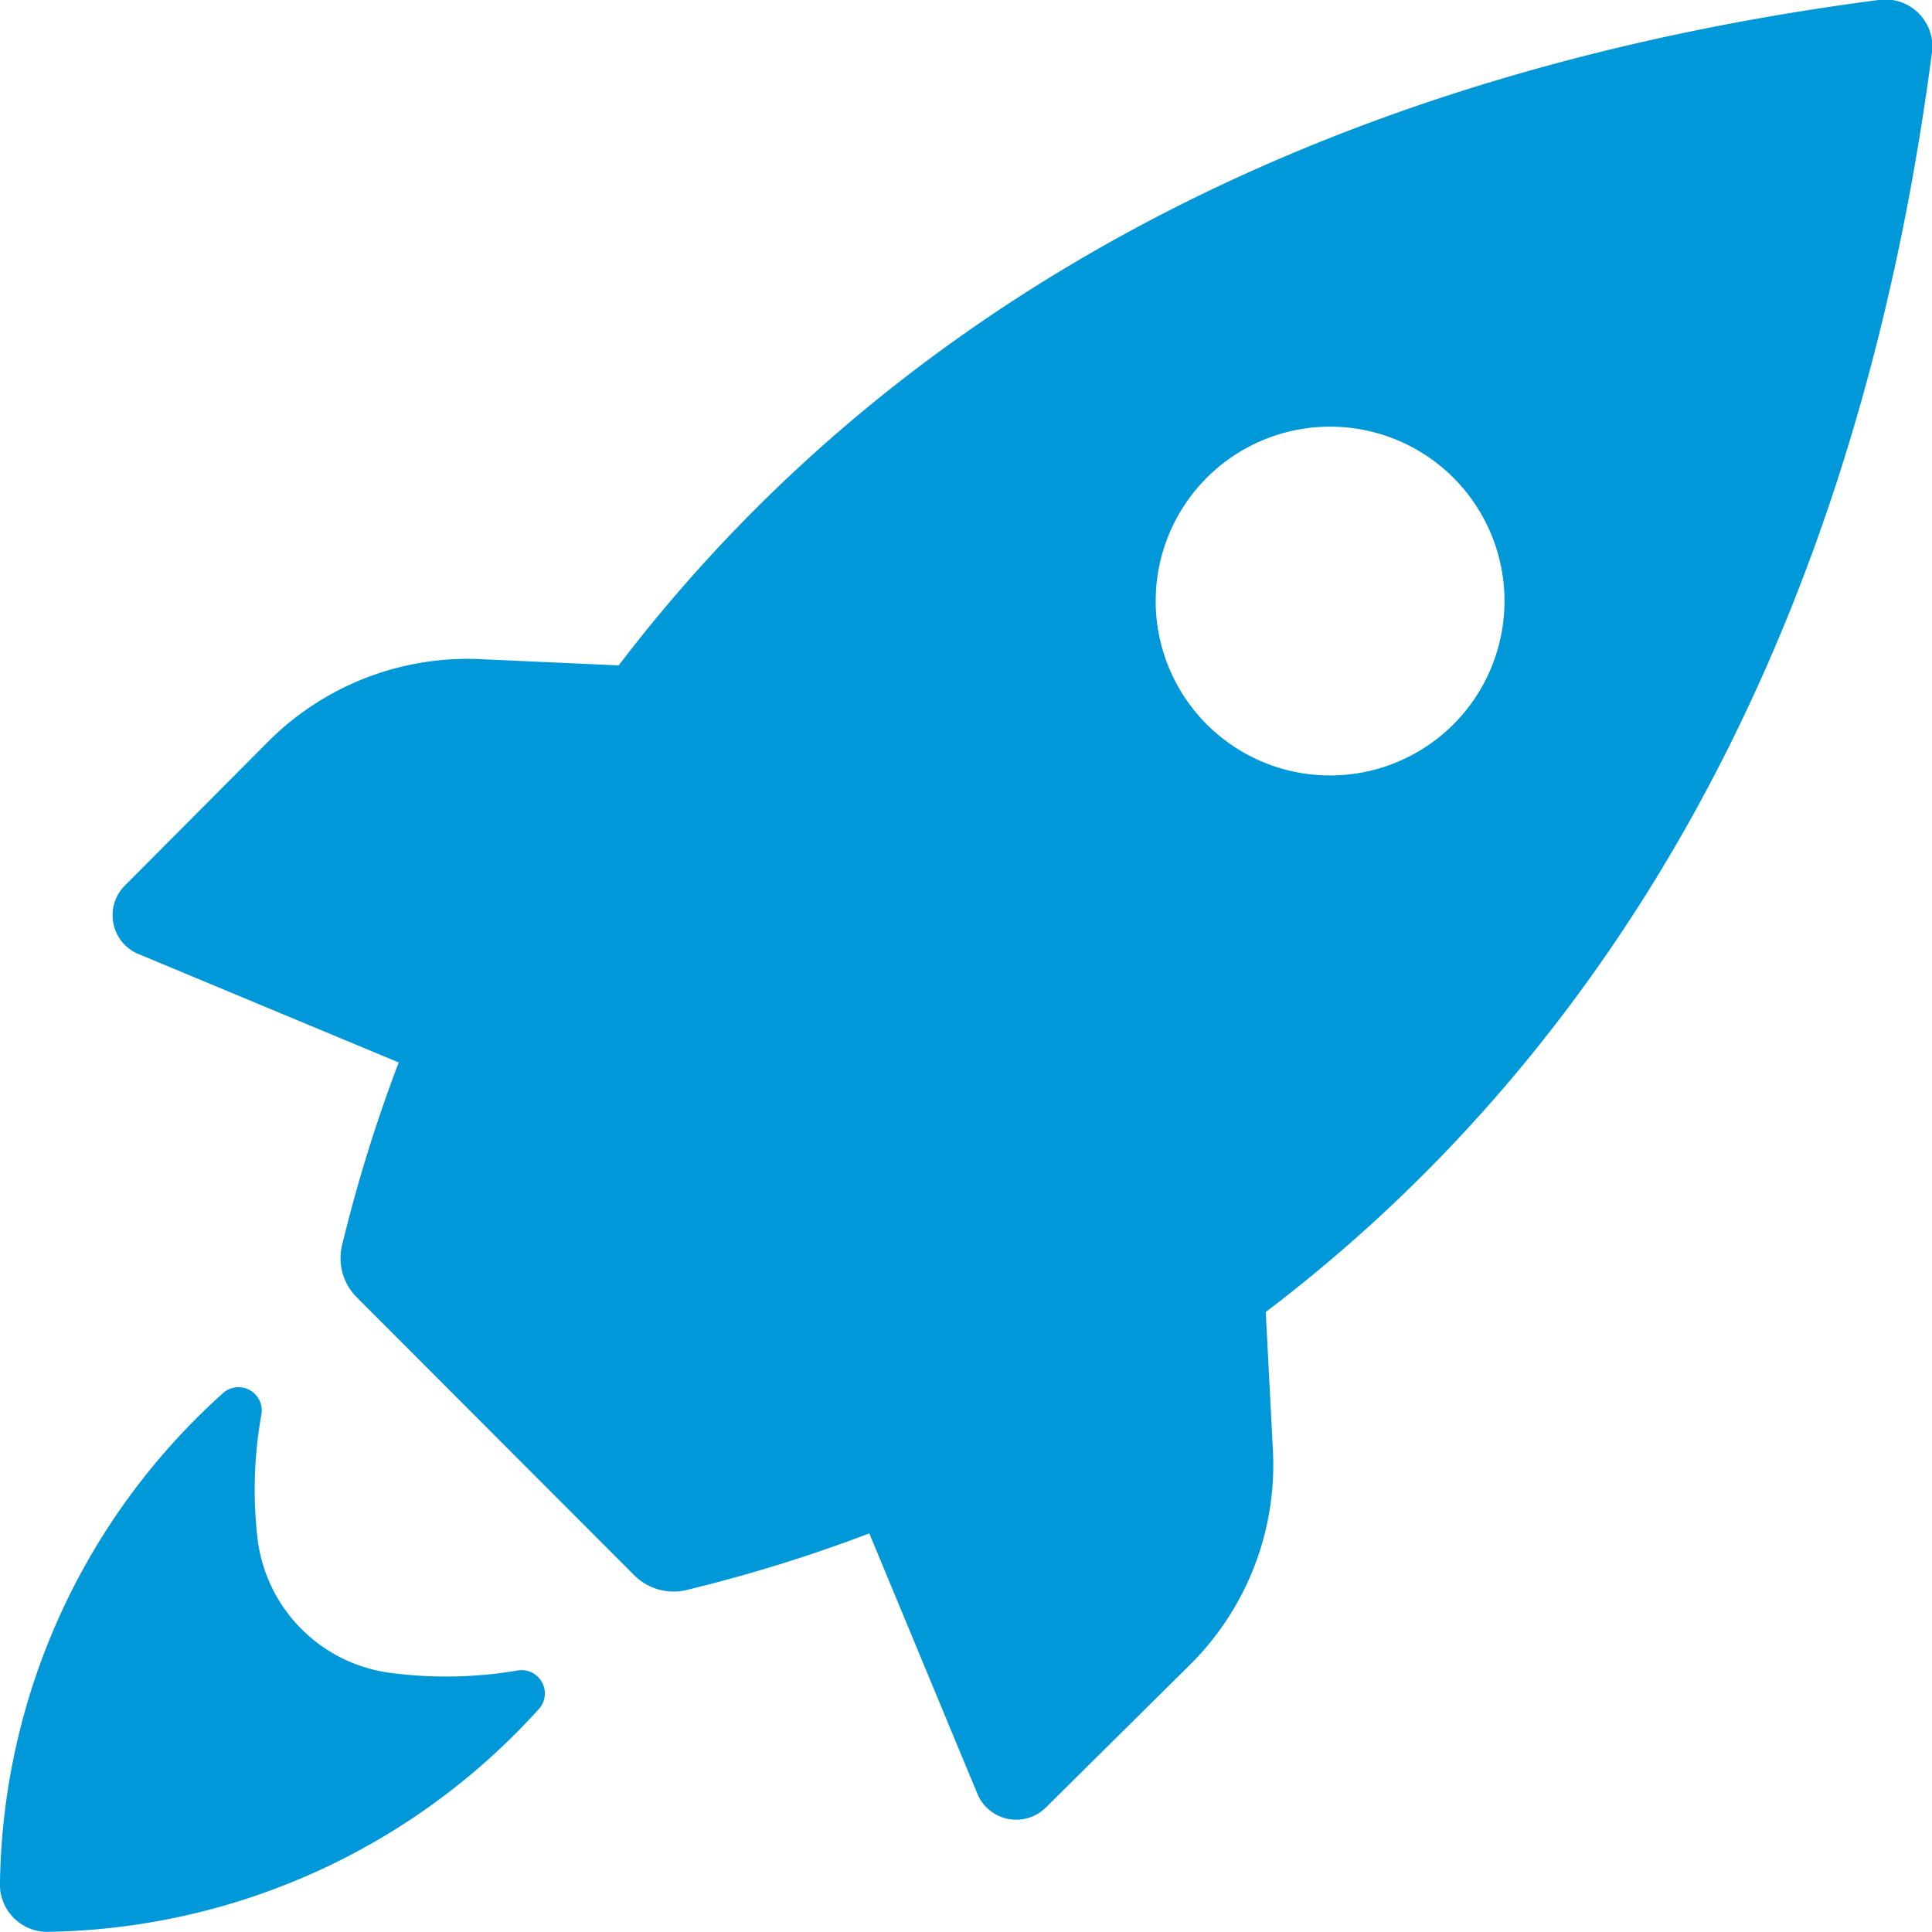 <svg xmlns="http://www.w3.org/2000/svg" xmlns:xlink="http://www.w3.org/1999/xlink" width="18.002" height="18.002" viewBox="0 0 18.002 18.002">
  <defs>
    <clipPath id="clip-path">
      <rect id="Rectangle_3717" data-name="Rectangle 3717" width="18.002" height="18.002" fill="#0098d8"/>
    </clipPath>
  </defs>
  <g id="Group_20324" data-name="Group 20324" clip-path="url(#clip-path)">
    <path id="Path_48208" data-name="Path 48208" d="M1.289,8.889,3.715,9.9A14.191,14.191,0,0,0,3.188,11.6a.517.517,0,0,0,.135.487l2.589,2.593a.517.517,0,0,0,.487.135A14.189,14.189,0,0,0,8.1,14.288l1.007,2.426a.392.392,0,0,0,.639.127L11.1,15.5A2.624,2.624,0,0,0,11.86,13.5l-.066-1.275C14.61,10.089,17.217,6.465,18,.5a.437.437,0,0,0-.367-.5.442.442,0,0,0-.13,0C11.537.781,7.914,3.38,5.765,6.2L4.5,6.143A2.624,2.624,0,0,0,2.509,6.9L1.161,8.254a.392.392,0,0,0,.127.635m9.96-4.441a1.625,1.625,0,1,1-.007.007l.007-.007M0,17.535a6.249,6.249,0,0,1,2.088-4.563.217.217,0,0,1,.349.2A3.961,3.961,0,0,0,2.4,14.339a1.434,1.434,0,0,0,1.25,1.25,3.96,3.96,0,0,0,1.174-.024.217.217,0,0,1,.2.356A6.292,6.292,0,0,1,.468,18,.442.442,0,0,1,0,17.585a.449.449,0,0,1,0-.05" transform="translate(0 0)" fill="#0098d8"/>
  </g>
</svg>
